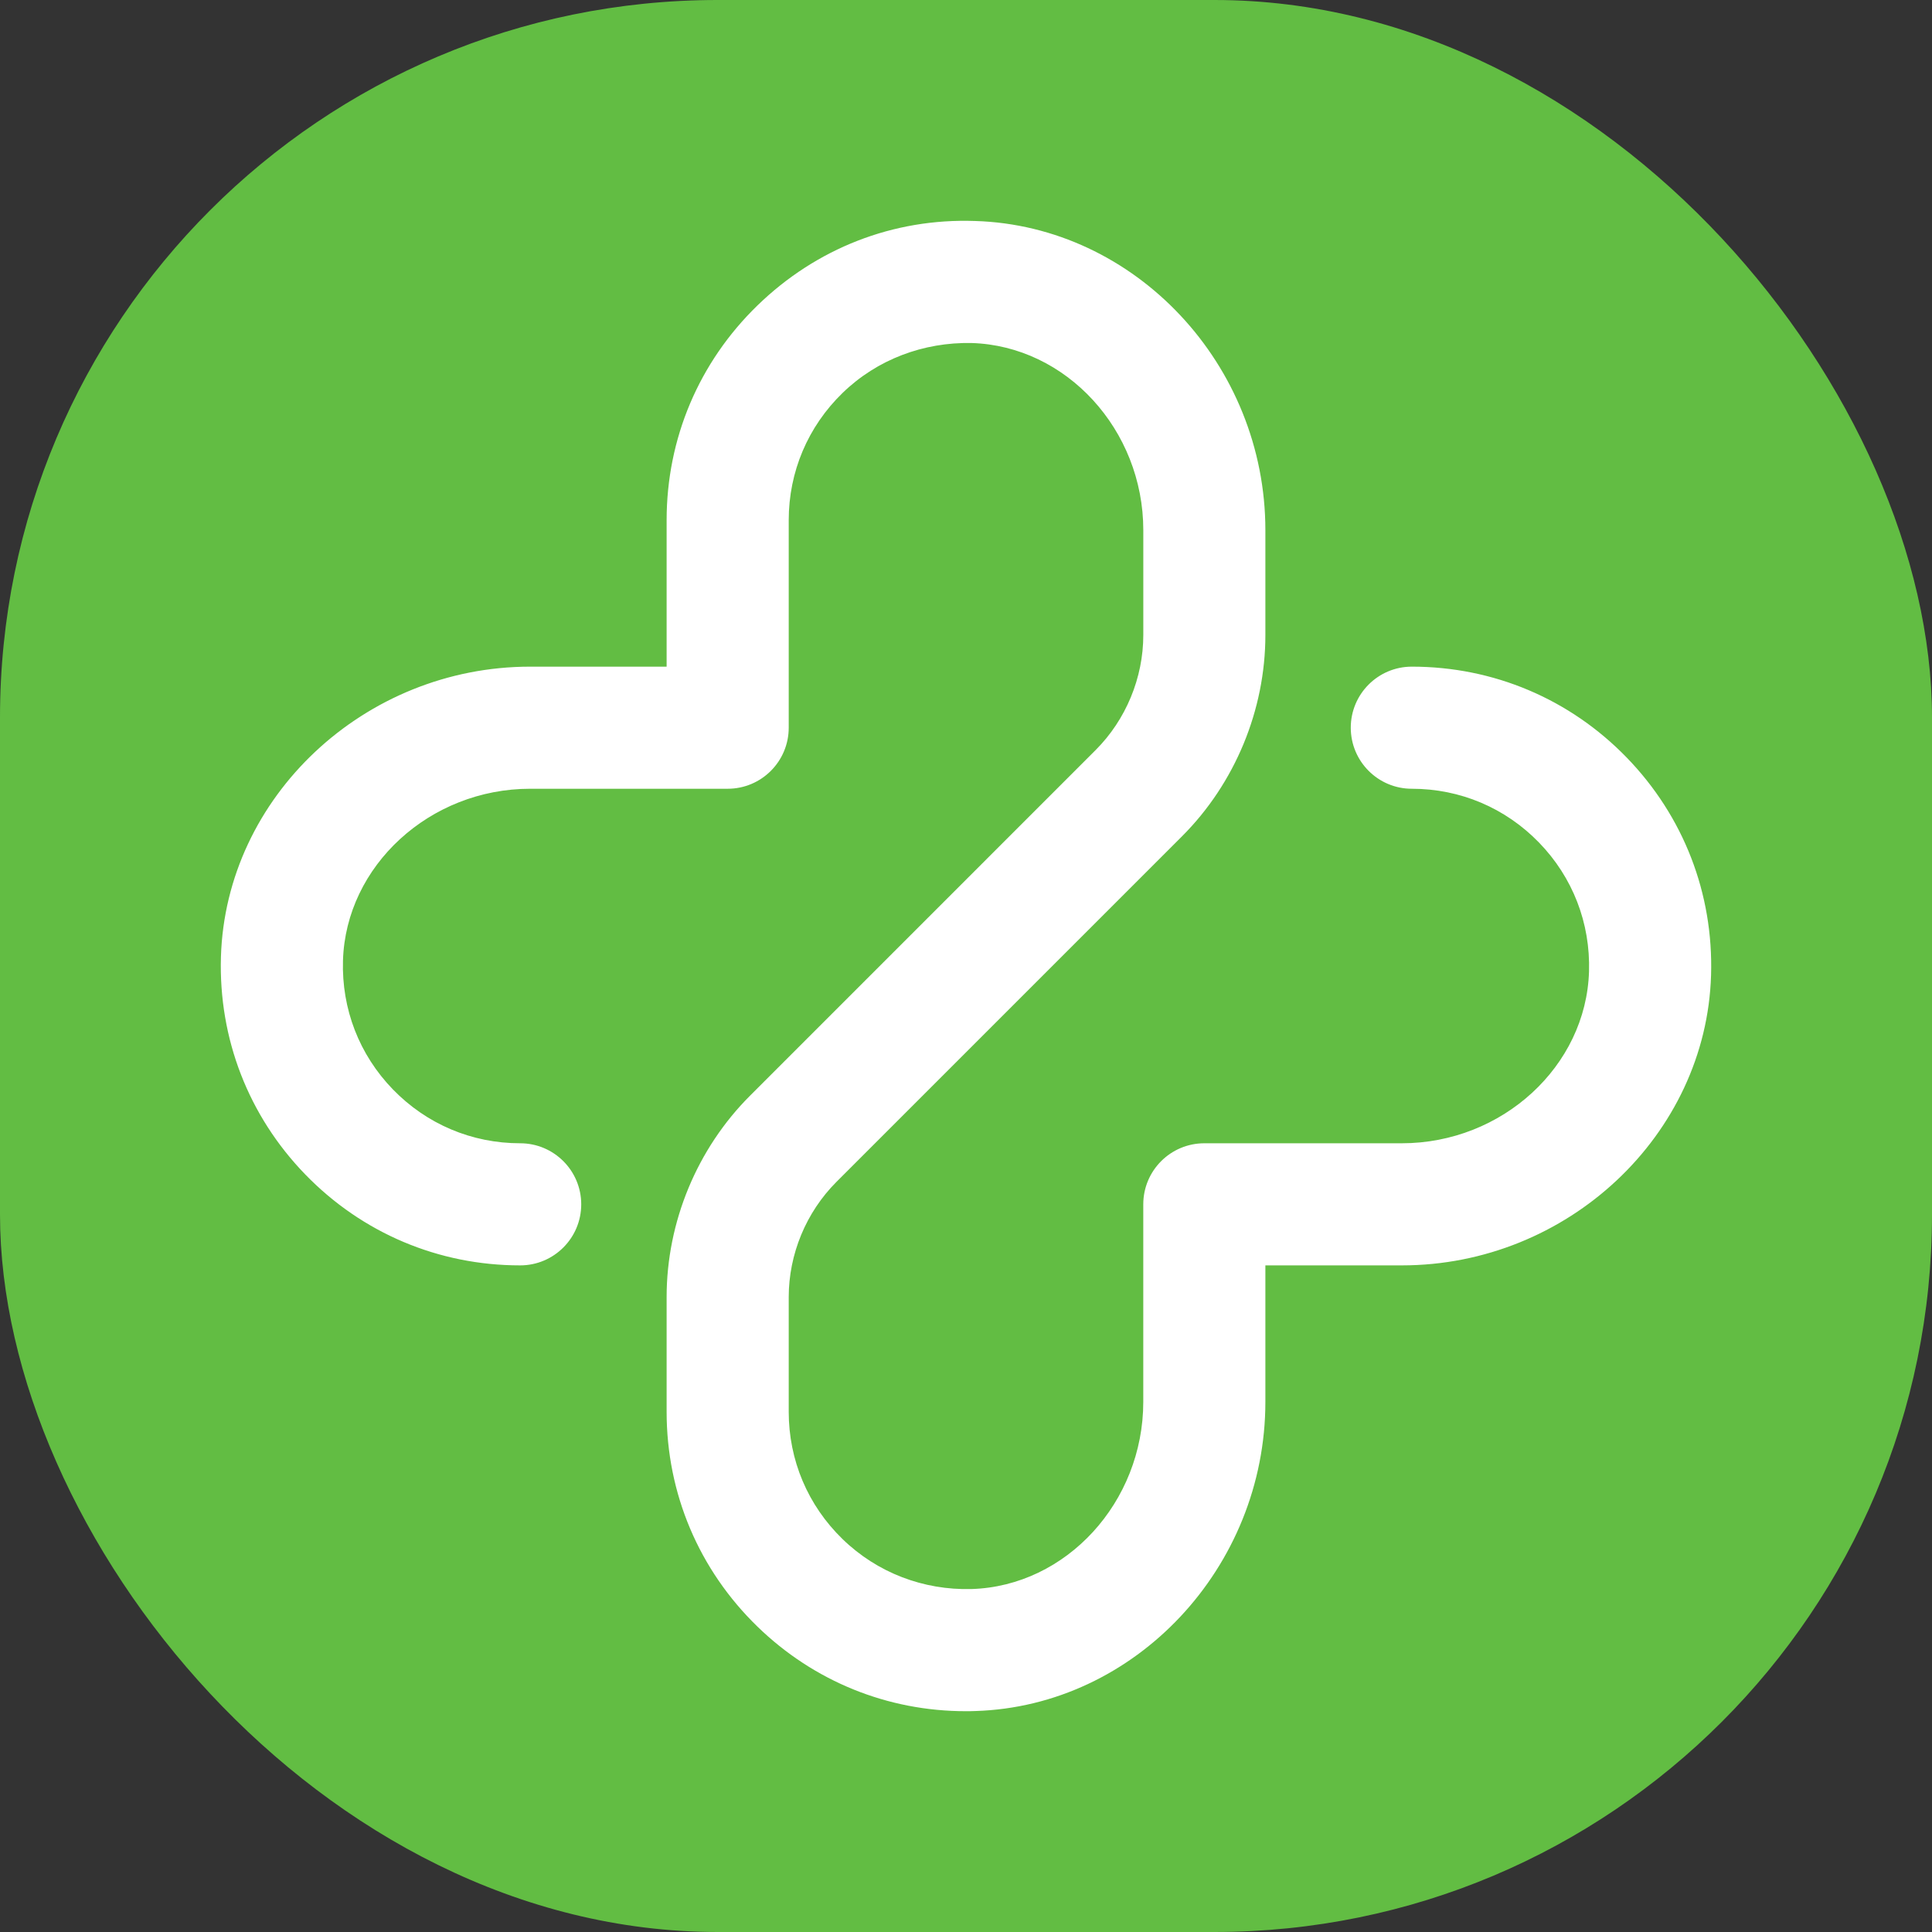 <svg width="70" height="70" viewBox="0 0 70 70" fill="none" xmlns="http://www.w3.org/2000/svg">
<rect x="0" y="0" width="70" height="70" fill="#333333" stroke="none"/>
<rect width="70" height="70" rx="26" fill="#62BD43"/>
<path d="M34.995 62C32.159 62 29.49 60.92 27.447 58.938C25.323 56.877 24.153 54.112 24.153 51.153V46.996C24.153 44.277 25.255 41.616 27.178 39.696L39.695 27.178C40.794 26.079 41.424 24.559 41.424 23.005V19.211C41.424 15.574 38.632 12.531 35.199 12.428C33.462 12.395 31.784 13.018 30.527 14.238C29.27 15.459 28.577 17.096 28.577 18.848V26.366C28.577 27.587 27.587 28.578 26.365 28.578H19.209C15.573 28.578 12.53 31.37 12.427 34.801C12.374 36.557 13.017 38.215 14.236 39.472C15.458 40.731 17.095 41.423 18.847 41.423C20.069 41.423 21.059 42.414 21.059 43.635C21.059 44.856 20.069 45.847 18.847 45.847C15.888 45.847 13.123 44.678 11.062 42.554C9.002 40.43 7.917 37.631 8.005 34.669C8.179 28.872 13.205 24.154 19.209 24.154H24.153V18.848C24.153 15.889 25.323 13.125 27.447 11.064C29.57 9.003 32.358 7.902 35.331 8.007C41.13 8.181 45.847 13.208 45.847 19.211V23.005C45.847 25.724 44.745 28.385 42.822 30.306L30.305 42.823C29.207 43.922 28.577 45.442 28.577 46.996V51.153C28.577 52.905 29.269 54.542 30.527 55.764C31.785 56.985 33.458 57.62 35.199 57.574C38.631 57.47 41.423 54.428 41.423 50.79V43.635C41.423 42.414 42.413 41.423 43.635 41.423H50.79C54.427 41.423 57.469 38.632 57.573 35.2C57.626 33.445 56.983 31.786 55.763 30.529C54.542 29.27 52.905 28.578 51.153 28.578C49.931 28.578 48.941 27.587 48.941 26.366C48.941 25.145 49.931 24.154 51.153 24.154C54.112 24.154 56.877 25.323 58.938 27.447C60.998 29.571 62.084 32.37 61.995 35.332C61.821 41.13 56.795 45.847 50.791 45.847H45.847V50.79C45.847 56.794 41.13 61.82 35.333 61.994C35.219 61.999 35.107 62 34.995 62Z" fill="white"/>
</svg>

